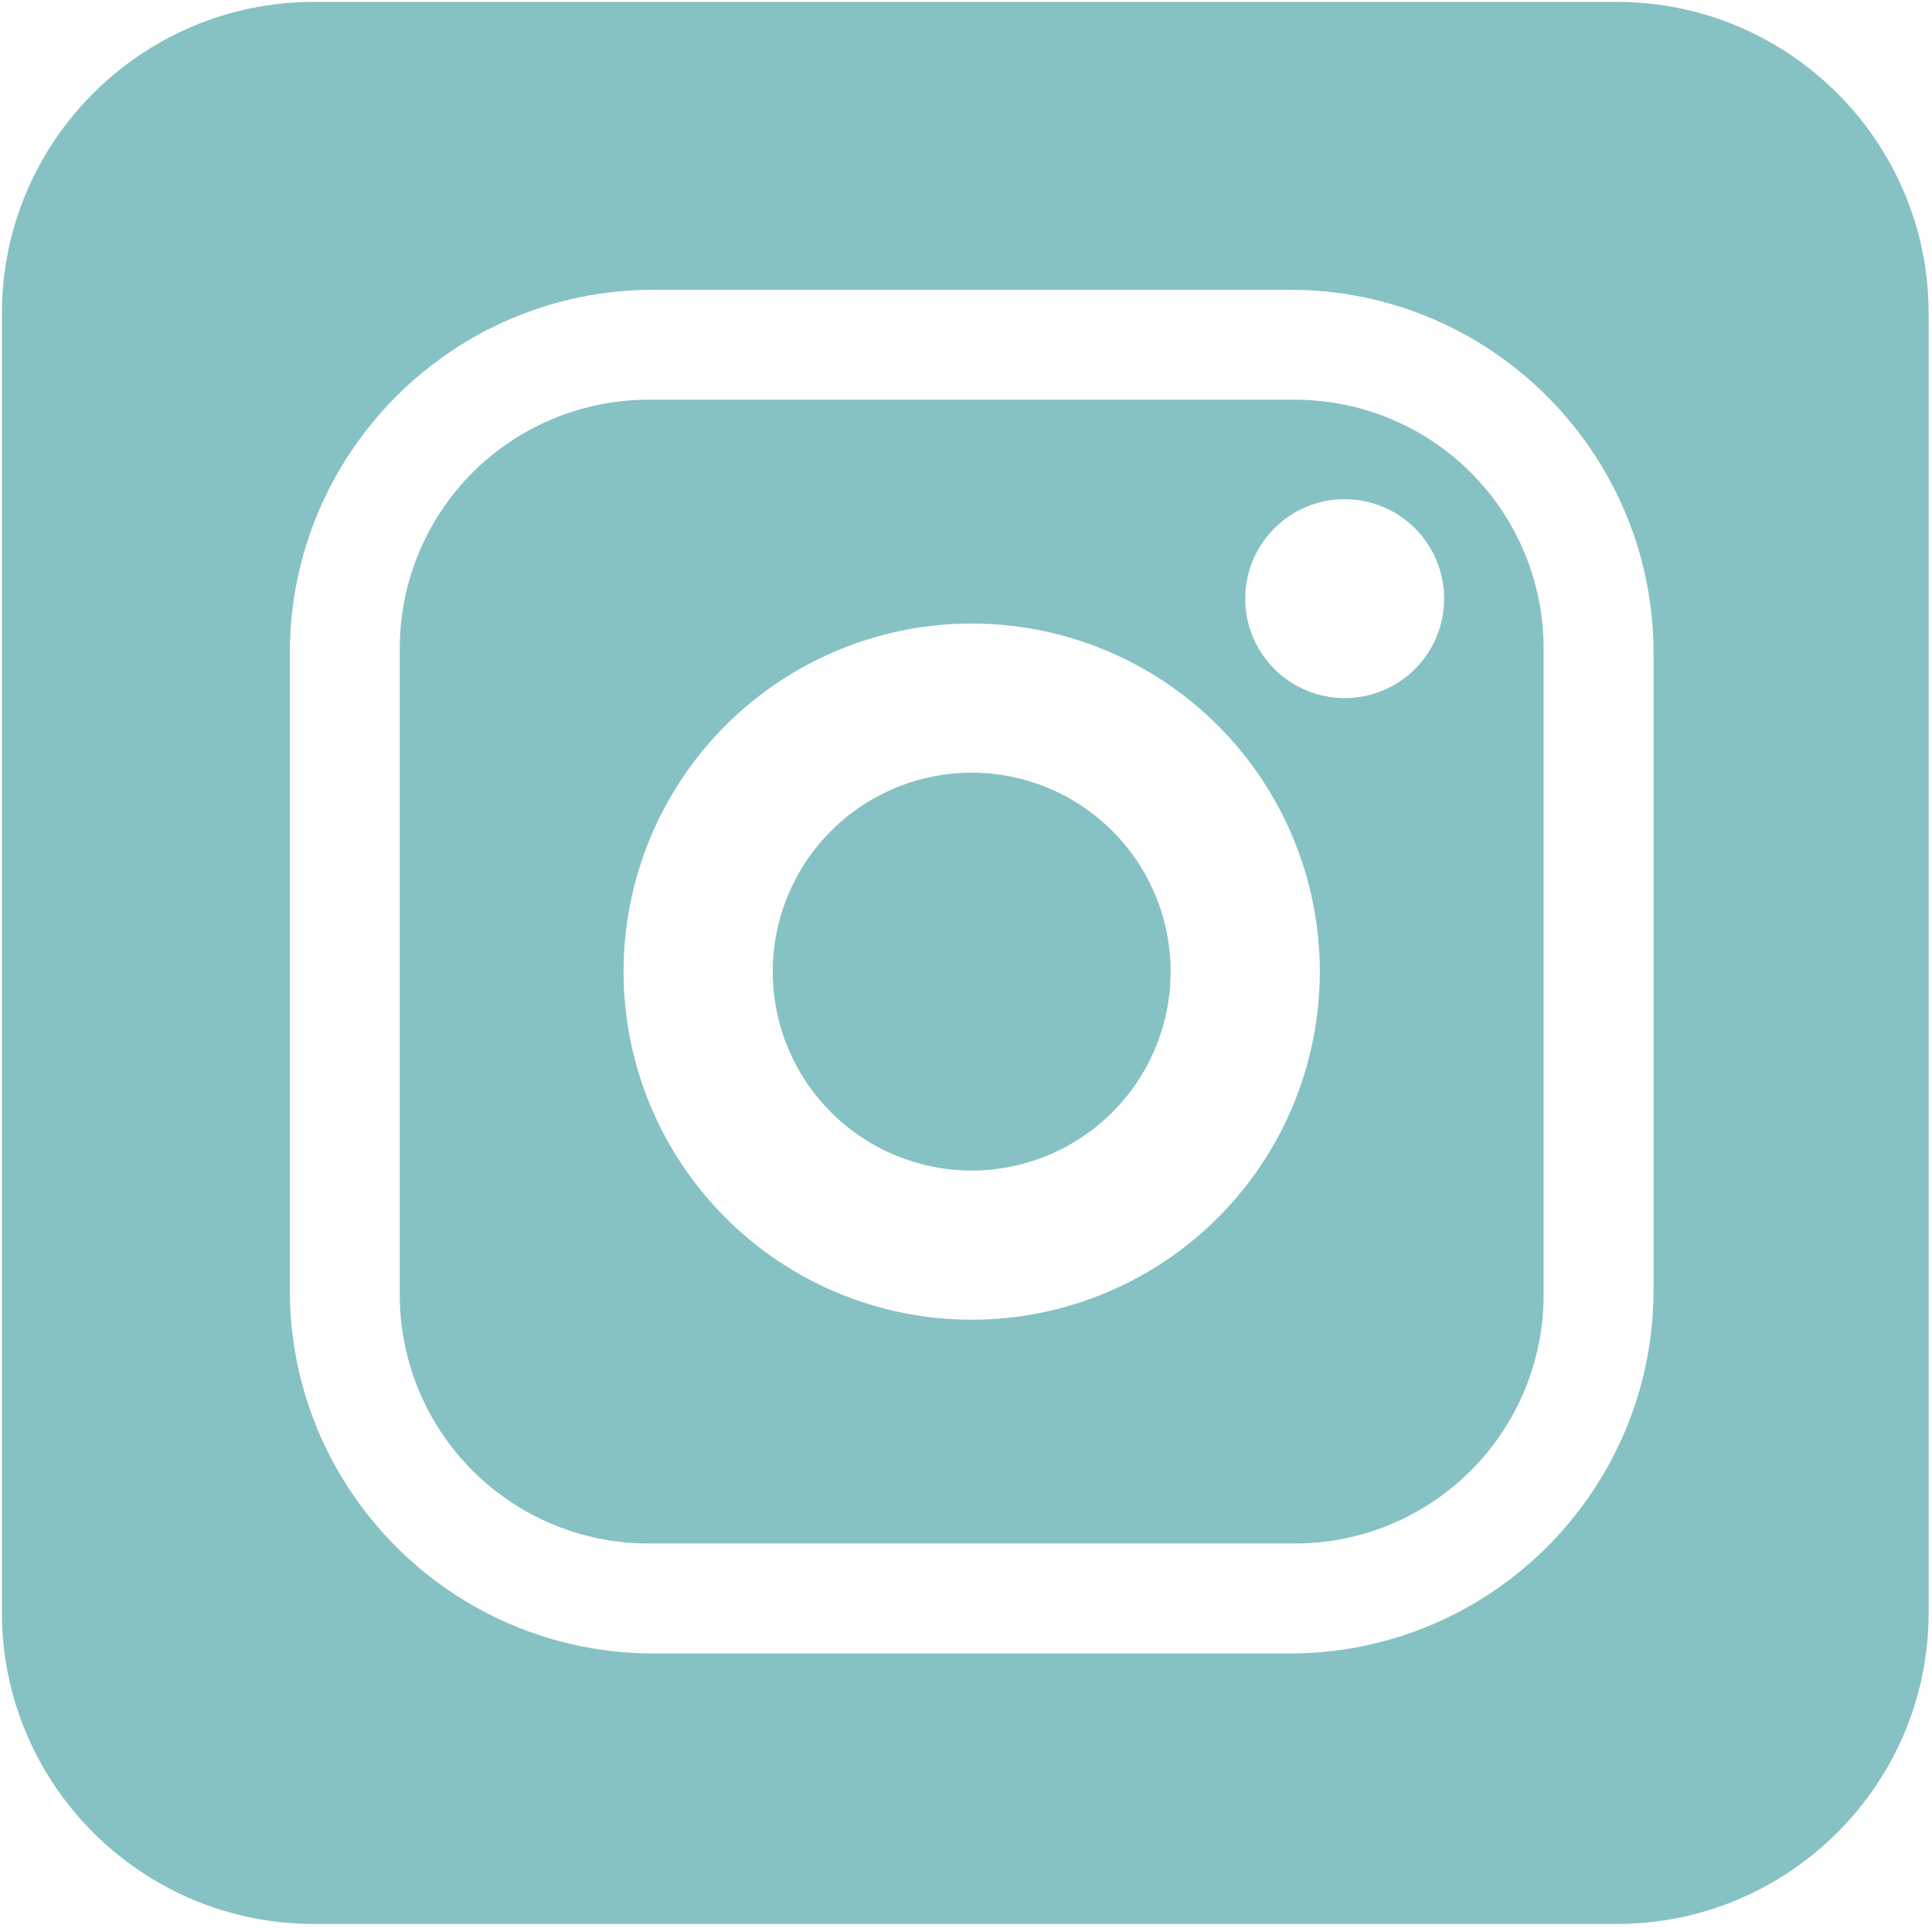 <?xml version="1.0" encoding="UTF-8"?> <svg xmlns="http://www.w3.org/2000/svg" width="510" height="509" viewBox="0 0 510 509" fill="none"><g clip-path="url(#clip0_158_87)"><path d="M340.5 65.5H172.5C113.406 65.5 65.5 113.406 65.5 172.5V340.5C65.5 399.594 113.406 447.5 172.5 447.5H340.5C399.594 447.5 447.5 399.594 447.5 340.5V172.5C447.5 113.406 399.594 65.5 340.5 65.5Z" stroke="#86C2C3" stroke-width="22"></path><path d="M426.773 507.918H82.853C37.443 507.918 0.5 471.054 0.5 425.736V82.683C0.5 37.364 37.443 0.5 82.853 0.5H426.773C472.17 0.5 509.113 37.364 509.113 82.683V425.749C509.113 471.067 472.17 507.918 426.773 507.918ZM171.167 105.526H341.833C359.242 105.526 375.938 112.441 388.249 124.751C400.559 137.062 407.474 153.758 407.474 171.167V341.833C407.474 359.242 400.559 375.938 388.249 388.249C375.938 400.559 359.242 407.474 341.833 407.474H171.167C153.758 407.474 137.062 400.559 124.751 388.249C112.441 375.938 105.526 359.242 105.526 341.833V171.167C105.526 153.758 112.441 137.062 124.751 124.751C137.062 112.441 153.758 105.526 171.167 105.526ZM171.167 66.141C143.312 66.141 116.598 77.206 96.902 96.902C77.206 116.598 66.141 143.312 66.141 171.167V341.833C66.141 369.688 77.206 396.402 96.902 416.098C116.598 435.794 143.312 446.859 171.167 446.859H341.833C355.626 446.859 369.283 444.142 382.025 438.864C394.767 433.586 406.345 425.85 416.098 416.098C425.85 406.345 433.586 394.767 438.864 382.025C444.142 369.283 446.859 355.626 446.859 341.833V171.167C446.859 143.312 435.794 116.598 416.098 96.902C396.402 77.206 369.688 66.141 341.833 66.141H171.167ZM256.5 348.397C280.873 348.397 304.247 338.715 321.481 321.481C338.715 304.247 348.397 280.873 348.397 256.5C348.397 232.127 338.715 208.753 321.481 191.519C304.247 174.285 280.873 164.603 256.5 164.603C232.127 164.603 208.753 174.285 191.519 191.519C174.285 208.753 164.603 232.127 164.603 256.5C164.603 280.873 174.285 304.247 191.519 321.481C208.753 338.715 232.127 348.397 256.5 348.397ZM256.5 309.013C242.573 309.013 229.216 303.48 219.368 293.632C209.52 283.784 203.987 270.427 203.987 256.5C203.987 242.573 209.52 229.216 219.368 219.368C229.216 209.52 242.573 203.987 256.5 203.987C270.427 203.987 283.784 209.52 293.632 219.368C303.48 229.216 309.013 242.573 309.013 256.5C309.013 270.427 303.48 283.784 293.632 293.632C283.784 303.48 270.427 309.013 256.5 309.013ZM354.962 184.295C361.925 184.295 368.604 181.529 373.528 176.605C378.452 171.681 381.218 165.002 381.218 158.038C381.218 151.075 378.452 144.396 373.528 139.472C368.604 134.548 361.925 131.782 354.962 131.782C347.998 131.782 341.319 134.548 336.395 139.472C331.471 144.396 328.705 151.075 328.705 158.038C328.705 165.002 331.471 171.681 336.395 176.605C341.319 181.529 347.998 184.295 354.962 184.295Z" fill="#86C2C3"></path></g><defs><clipPath id="clip0_158_87"><rect width="509" height="508" fill="white" transform="translate(0.5 0.5)"></rect></clipPath></defs></svg> 
